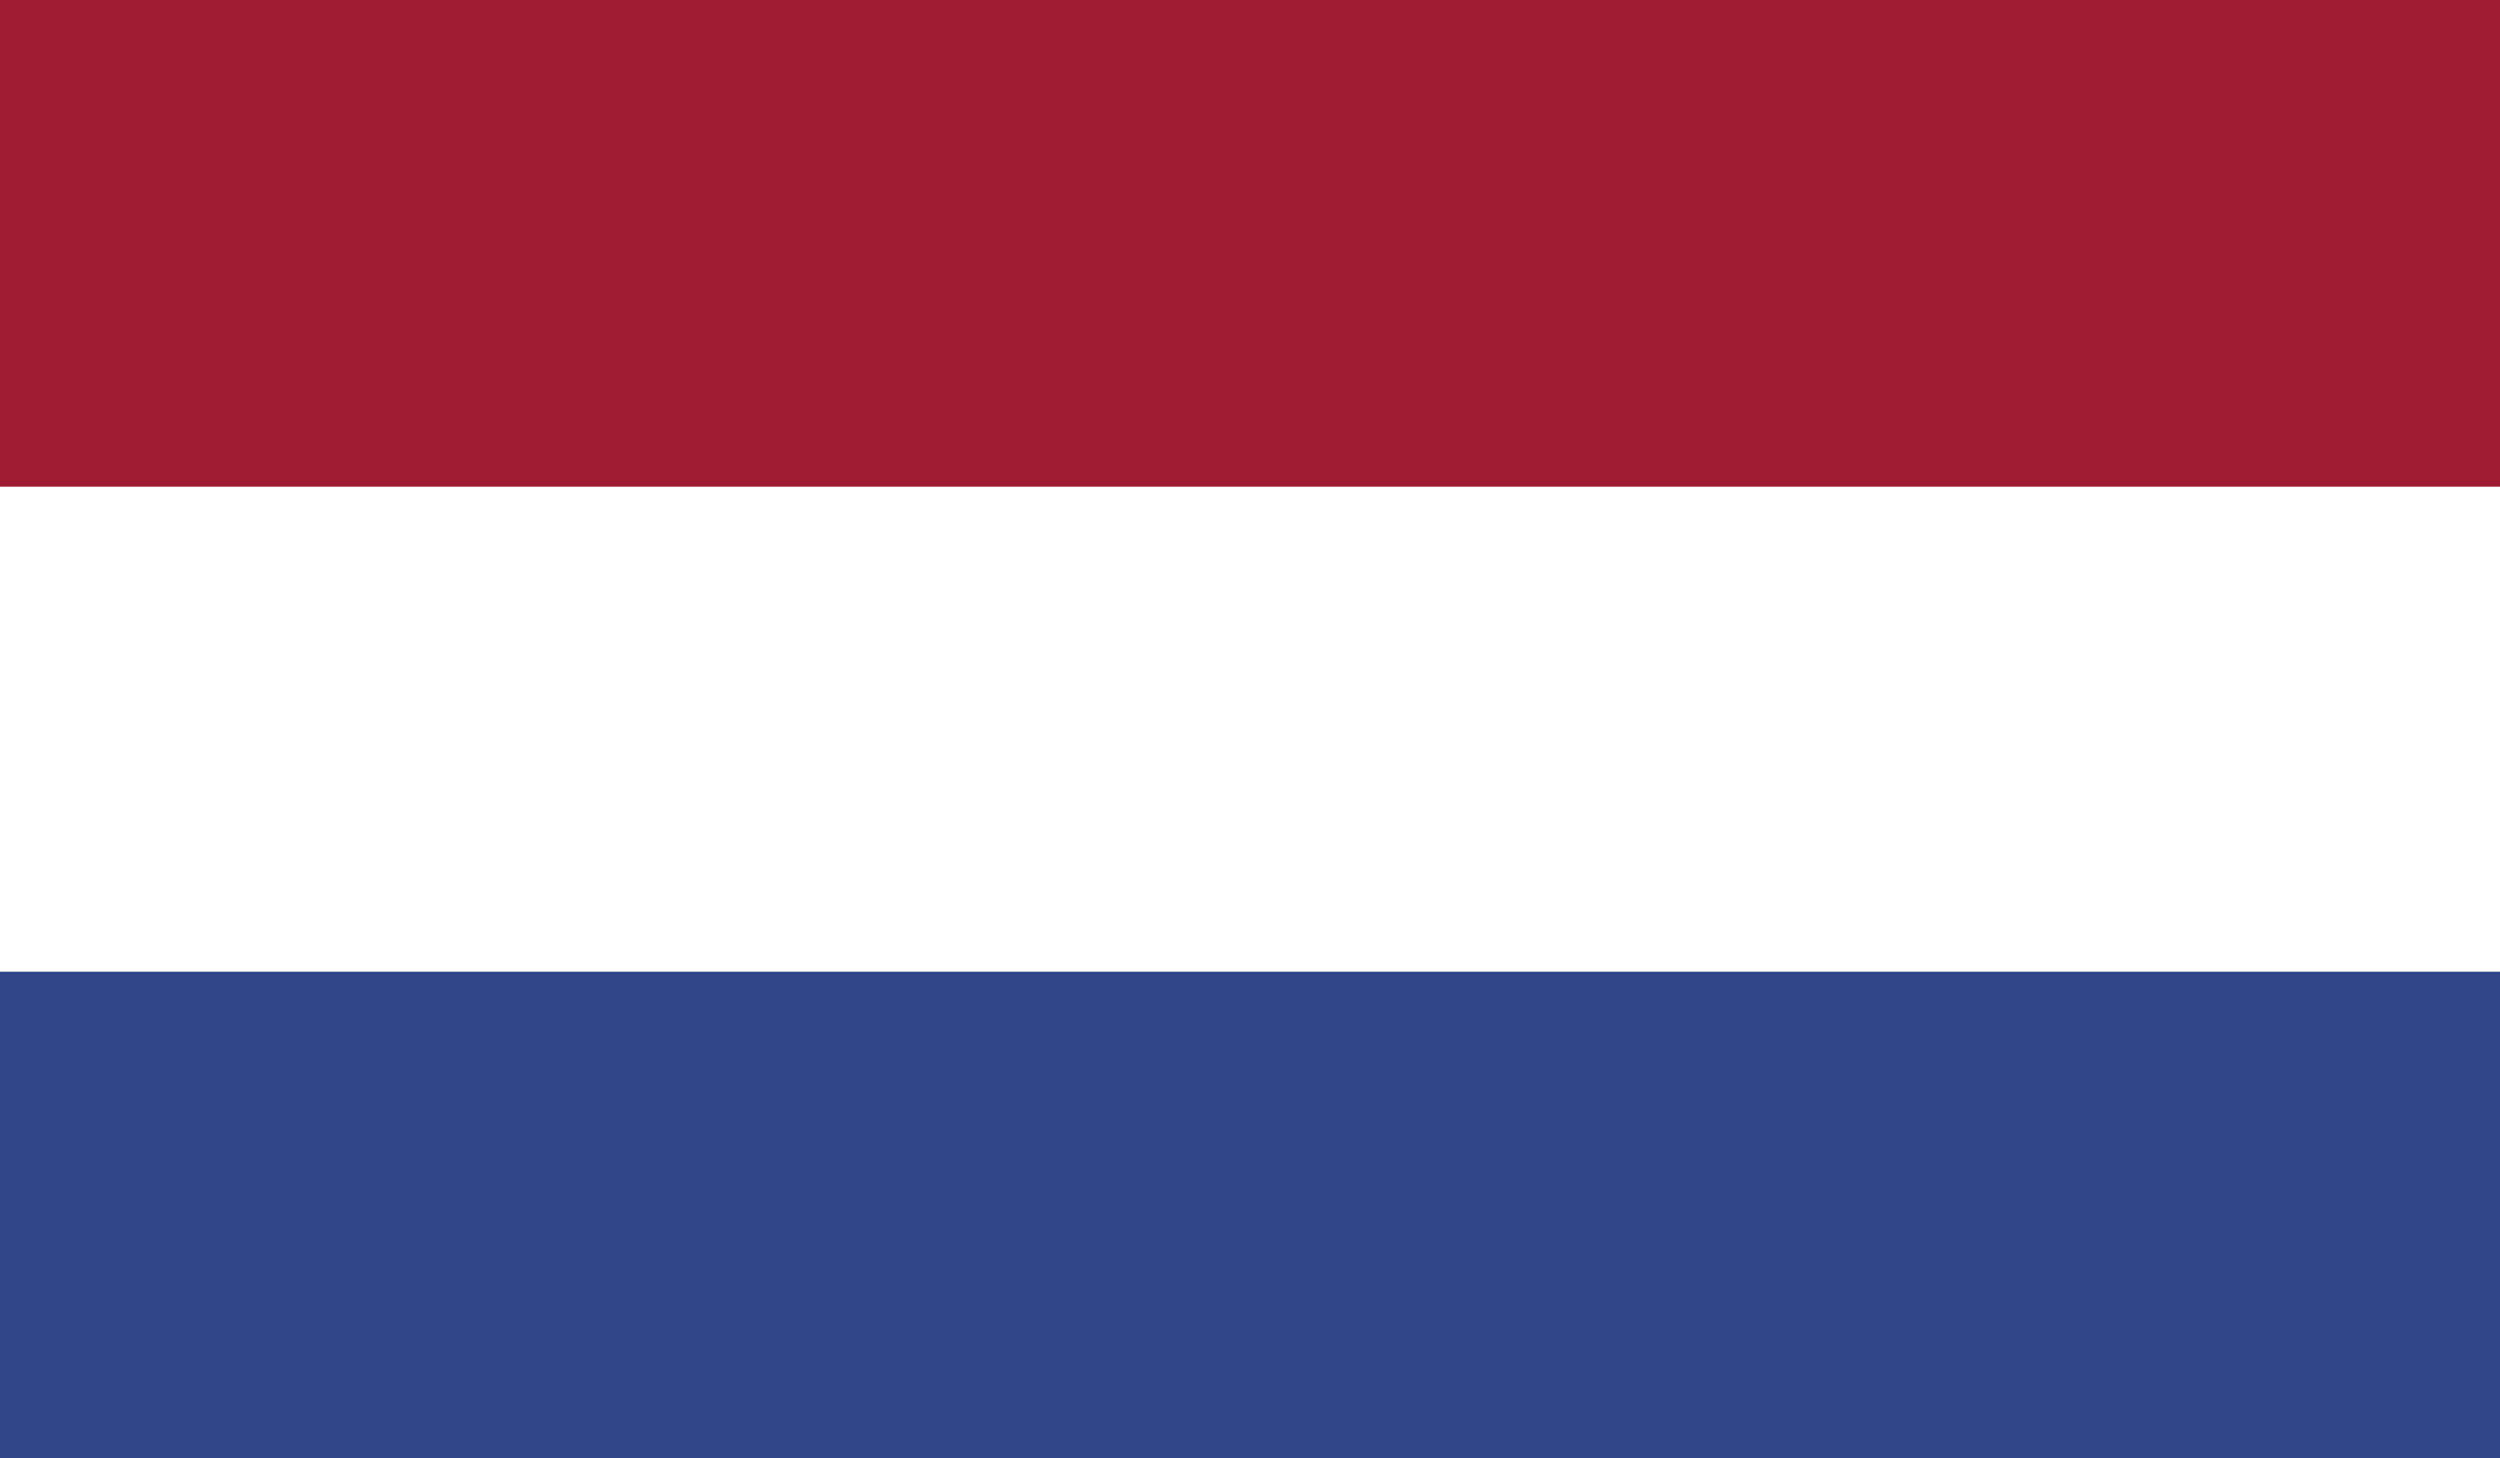 <svg xmlns="http://www.w3.org/2000/svg" xmlns:xlink="http://www.w3.org/1999/xlink" viewBox="0 0 15 8.75">
  <rect x="0" y="0" width="15" height="8.75" fill="#808080" stroke="none"/>
  <defs>
    <clipPath id="clip-path">
      <rect width="15" height="8.75" style="fill: none"/>
    </clipPath>
  </defs>
  <g id="Layer_2" data-name="Layer 2">
    <g id="Layer_1-2" data-name="Layer 1">
      <g id="NETHERLANDS">
        <g style="clip-path: url(#clip-path)">
          <rect width="15" height="8.75" style="fill: #304689"/>
          <rect width="15" height="5.83" style="fill: #fff"/>
          <rect width="15" height="2.92" style="fill: #9f1c33"/>
        </g>
      </g>
    </g>
  </g>
</svg>
